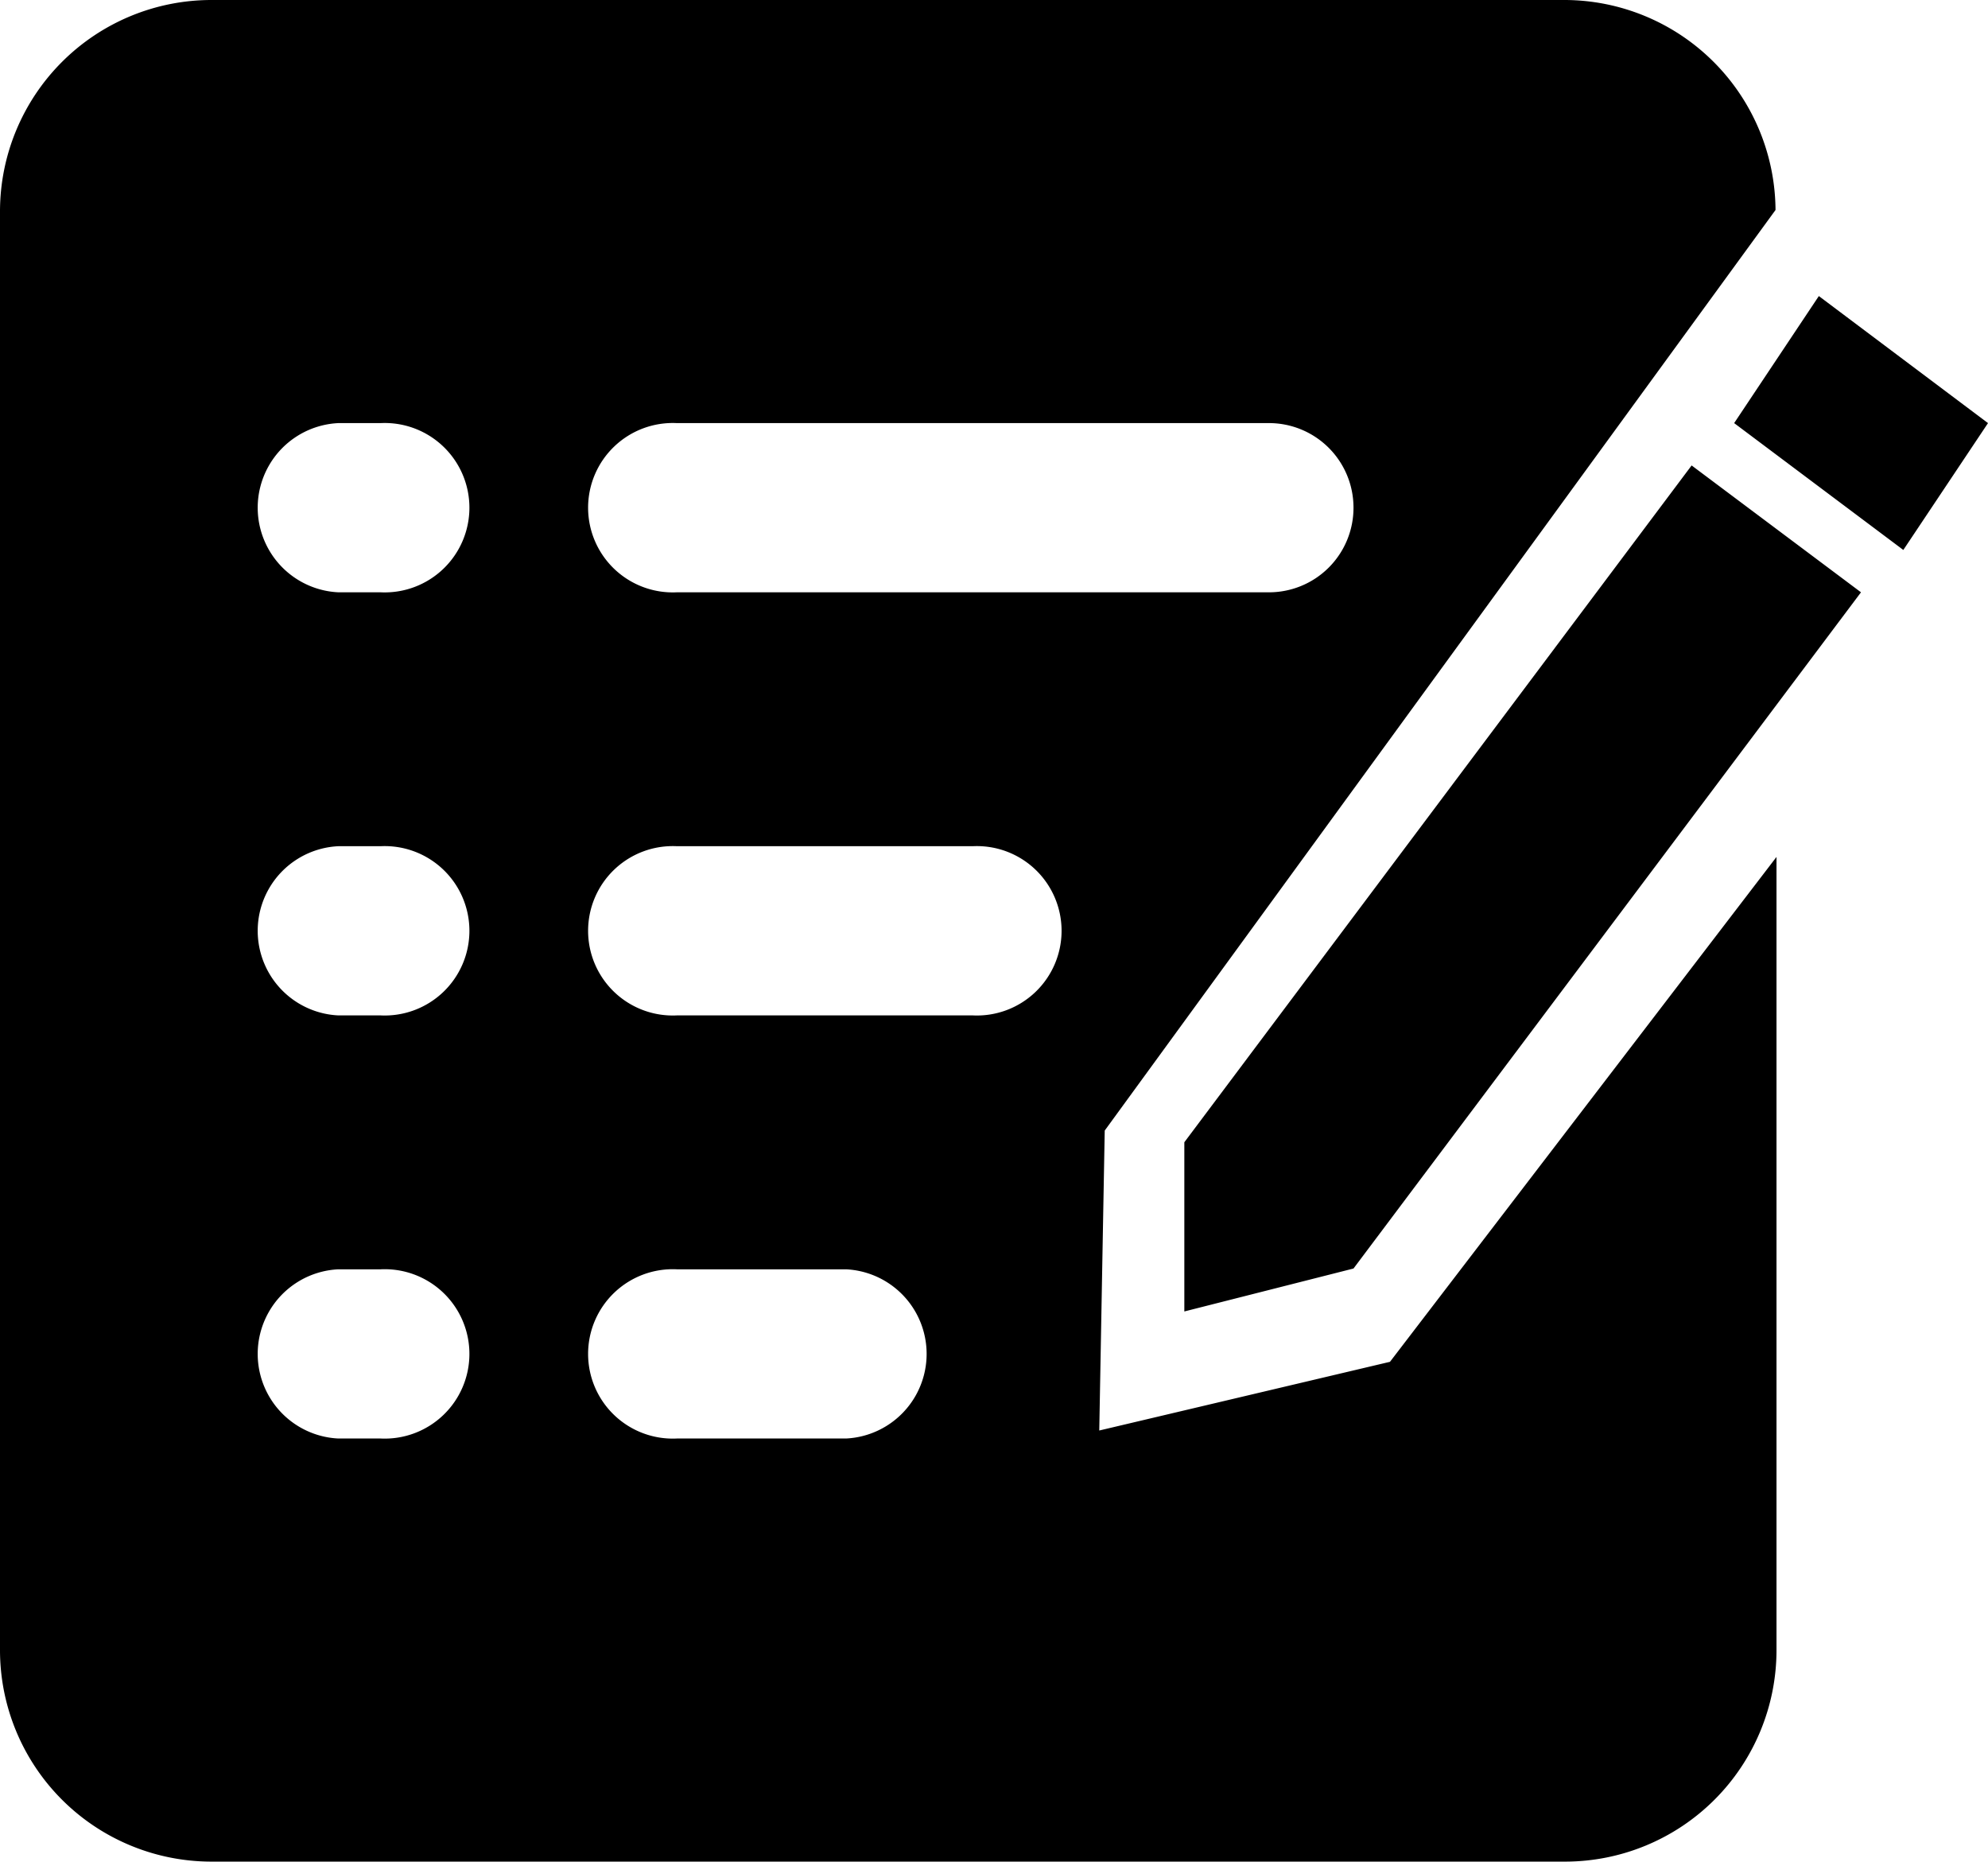 <svg xmlns="http://www.w3.org/2000/svg" viewBox="0 0 101.89 95.39"><defs><clipPath id="a"><path fill="none" d="M0 0h101.94v95.54H0z"/></clipPath></defs><g data-name="图层 2"><g clip-path="url(#a)" data-name="图层 1"><path d="M97.55 28.18l-8.67-6.5 4.34-6.51 8.67 6.51zM60.7 67.2v-8.67l26-34.68 8.68 6.5L69.37 65zm-4.36 6.1l14.9-3.52 19.81-25.87v40.64a10.84 10.84 0 01-10.84 10.84H10.84A10.84 10.84 0 010 84.55V10.84A10.84 10.84 0 0110.84 0h69.37A10.83 10.83 0 0191 10.76L56.62 57.93zm-21.65.41h8.67a4.34 4.34 0 000-8.67h-8.67a4.34 4.34 0 100 8.67zm0-21.68h15.17a4.34 4.34 0 100-8.67H34.69a4.34 4.34 0 100 8.67zM19.51 21.68h-2.17a4.34 4.34 0 000 8.67h2.17a4.34 4.34 0 100-8.67zm0 21.68h-2.17a4.34 4.34 0 000 8.67h2.17a4.34 4.34 0 100-8.67zm0 21.68h-2.17a4.34 4.34 0 000 8.67h2.17a4.34 4.34 0 100-8.67zM69.37 26A4.33 4.33 0 0065 21.68H34.69a4.34 4.34 0 100 8.67H65A4.33 4.33 0 0069.37 26z"/></g></g></svg>